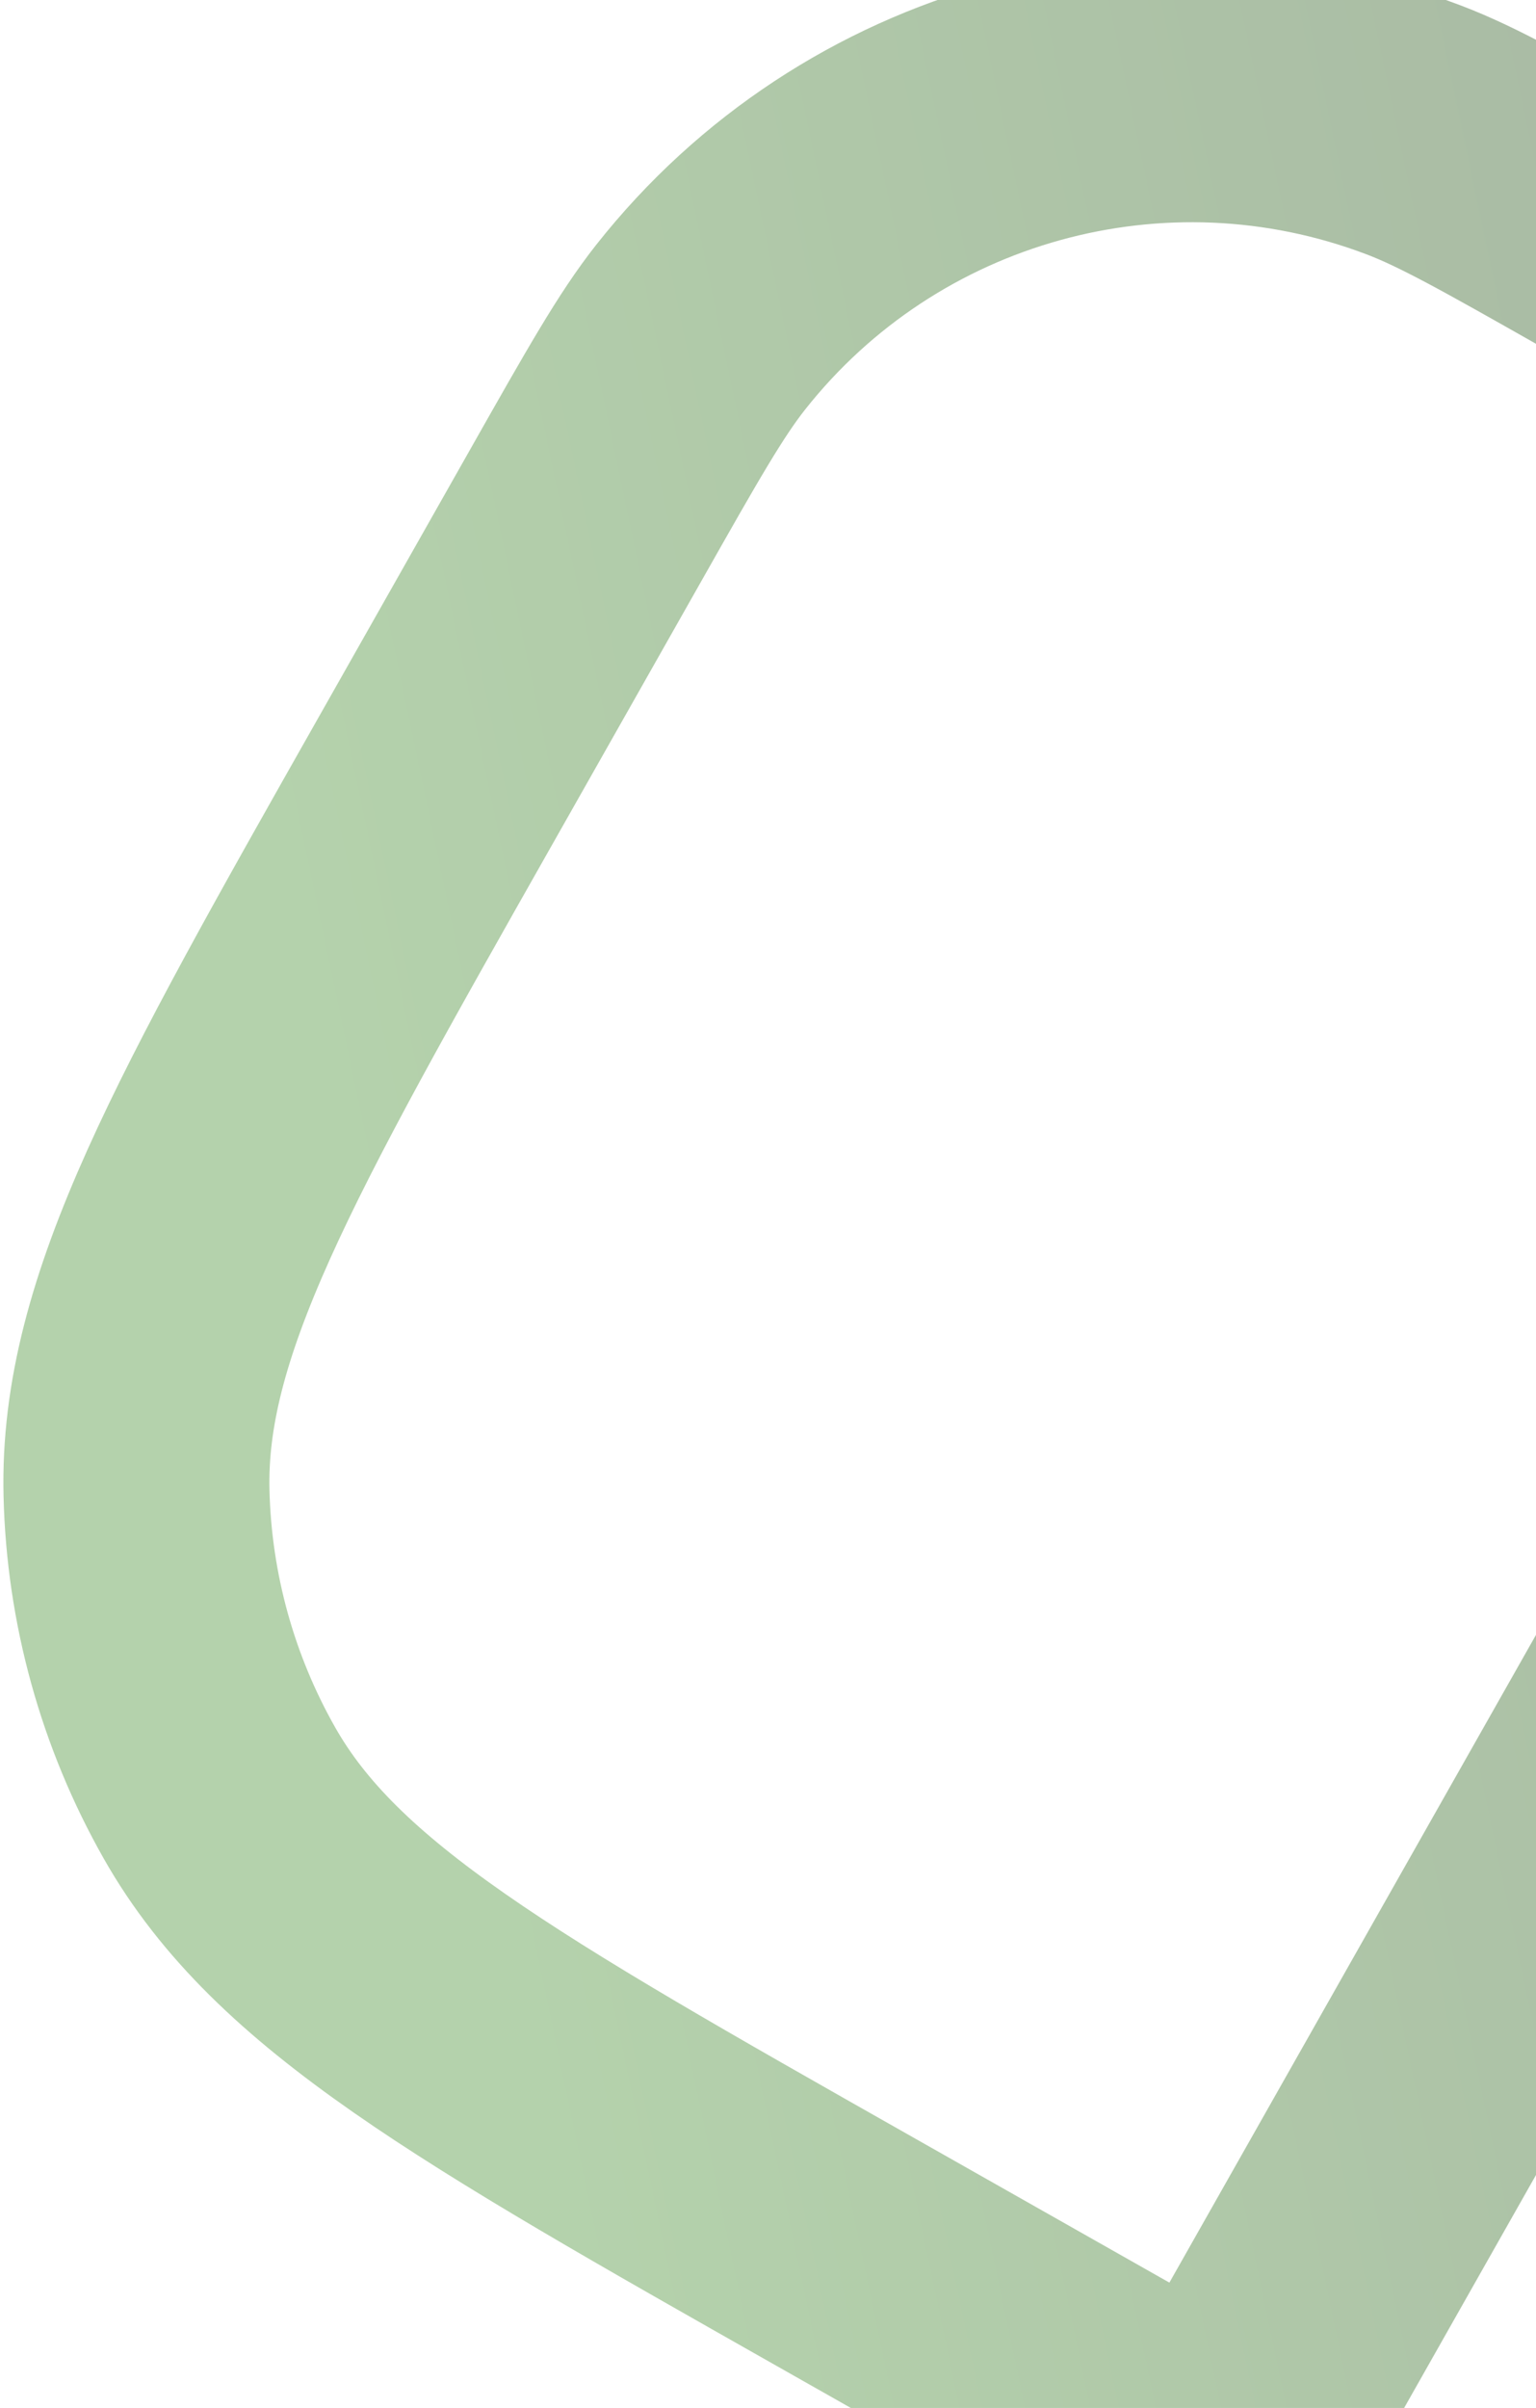 <svg width="307" height="481" viewBox="0 0 307 481" fill="none" xmlns="http://www.w3.org/2000/svg">
    <path opacity="0.4"
          d="M243.758 492.19L168.263 449.437C96.941 409.047 61.279 388.852 43.867 358.163C33.489 339.87 27.793 319.297 27.284 298.272C26.43 262.997 46.626 227.336 87.016 156.013L117.313 102.512C128.495 82.768 134.085 72.895 140.043 65.354C173.846 22.569 231.471 6.613 282.466 25.918C291.454 29.321 301.326 34.911 321.07 46.093C341.218 57.502 351.291 63.207 358.986 69.286C402.645 103.779 418.926 162.58 399.227 214.616C395.755 223.787 390.051 233.861 378.641 254.008L243.758 492.19ZM243.758 492.19L319.624 535.153C390.947 575.543 426.609 595.738 444.02 626.428C454.398 644.72 460.095 665.294 460.604 686.319C461.457 721.594 441.262 757.255 400.872 828.578L370.678 881.896C359.4 901.81 353.761 911.768 347.742 919.366C313.959 962.011 256.483 977.926 205.577 958.731C196.506 955.311 186.549 949.672 166.634 938.394C146.313 926.886 136.152 921.133 128.399 914.99C84.884 880.517 68.644 821.869 88.231 769.923C91.72 760.668 97.474 750.507 108.982 730.186L243.758 492.19Z"
          stroke="url(#paint0_linear_30_49)" stroke-width="53.164"/>
    <defs>
        <linearGradient id="paint0_linear_30_49" x1="159.526" y1="657.417" x2="505.073" y2="584.903"
                        gradientUnits="userSpaceOnUse">
            <stop stop-color="#448E2F"/>
            <stop offset="1" stop-color="#234918"/>
        </linearGradient>
    </defs>
</svg>
